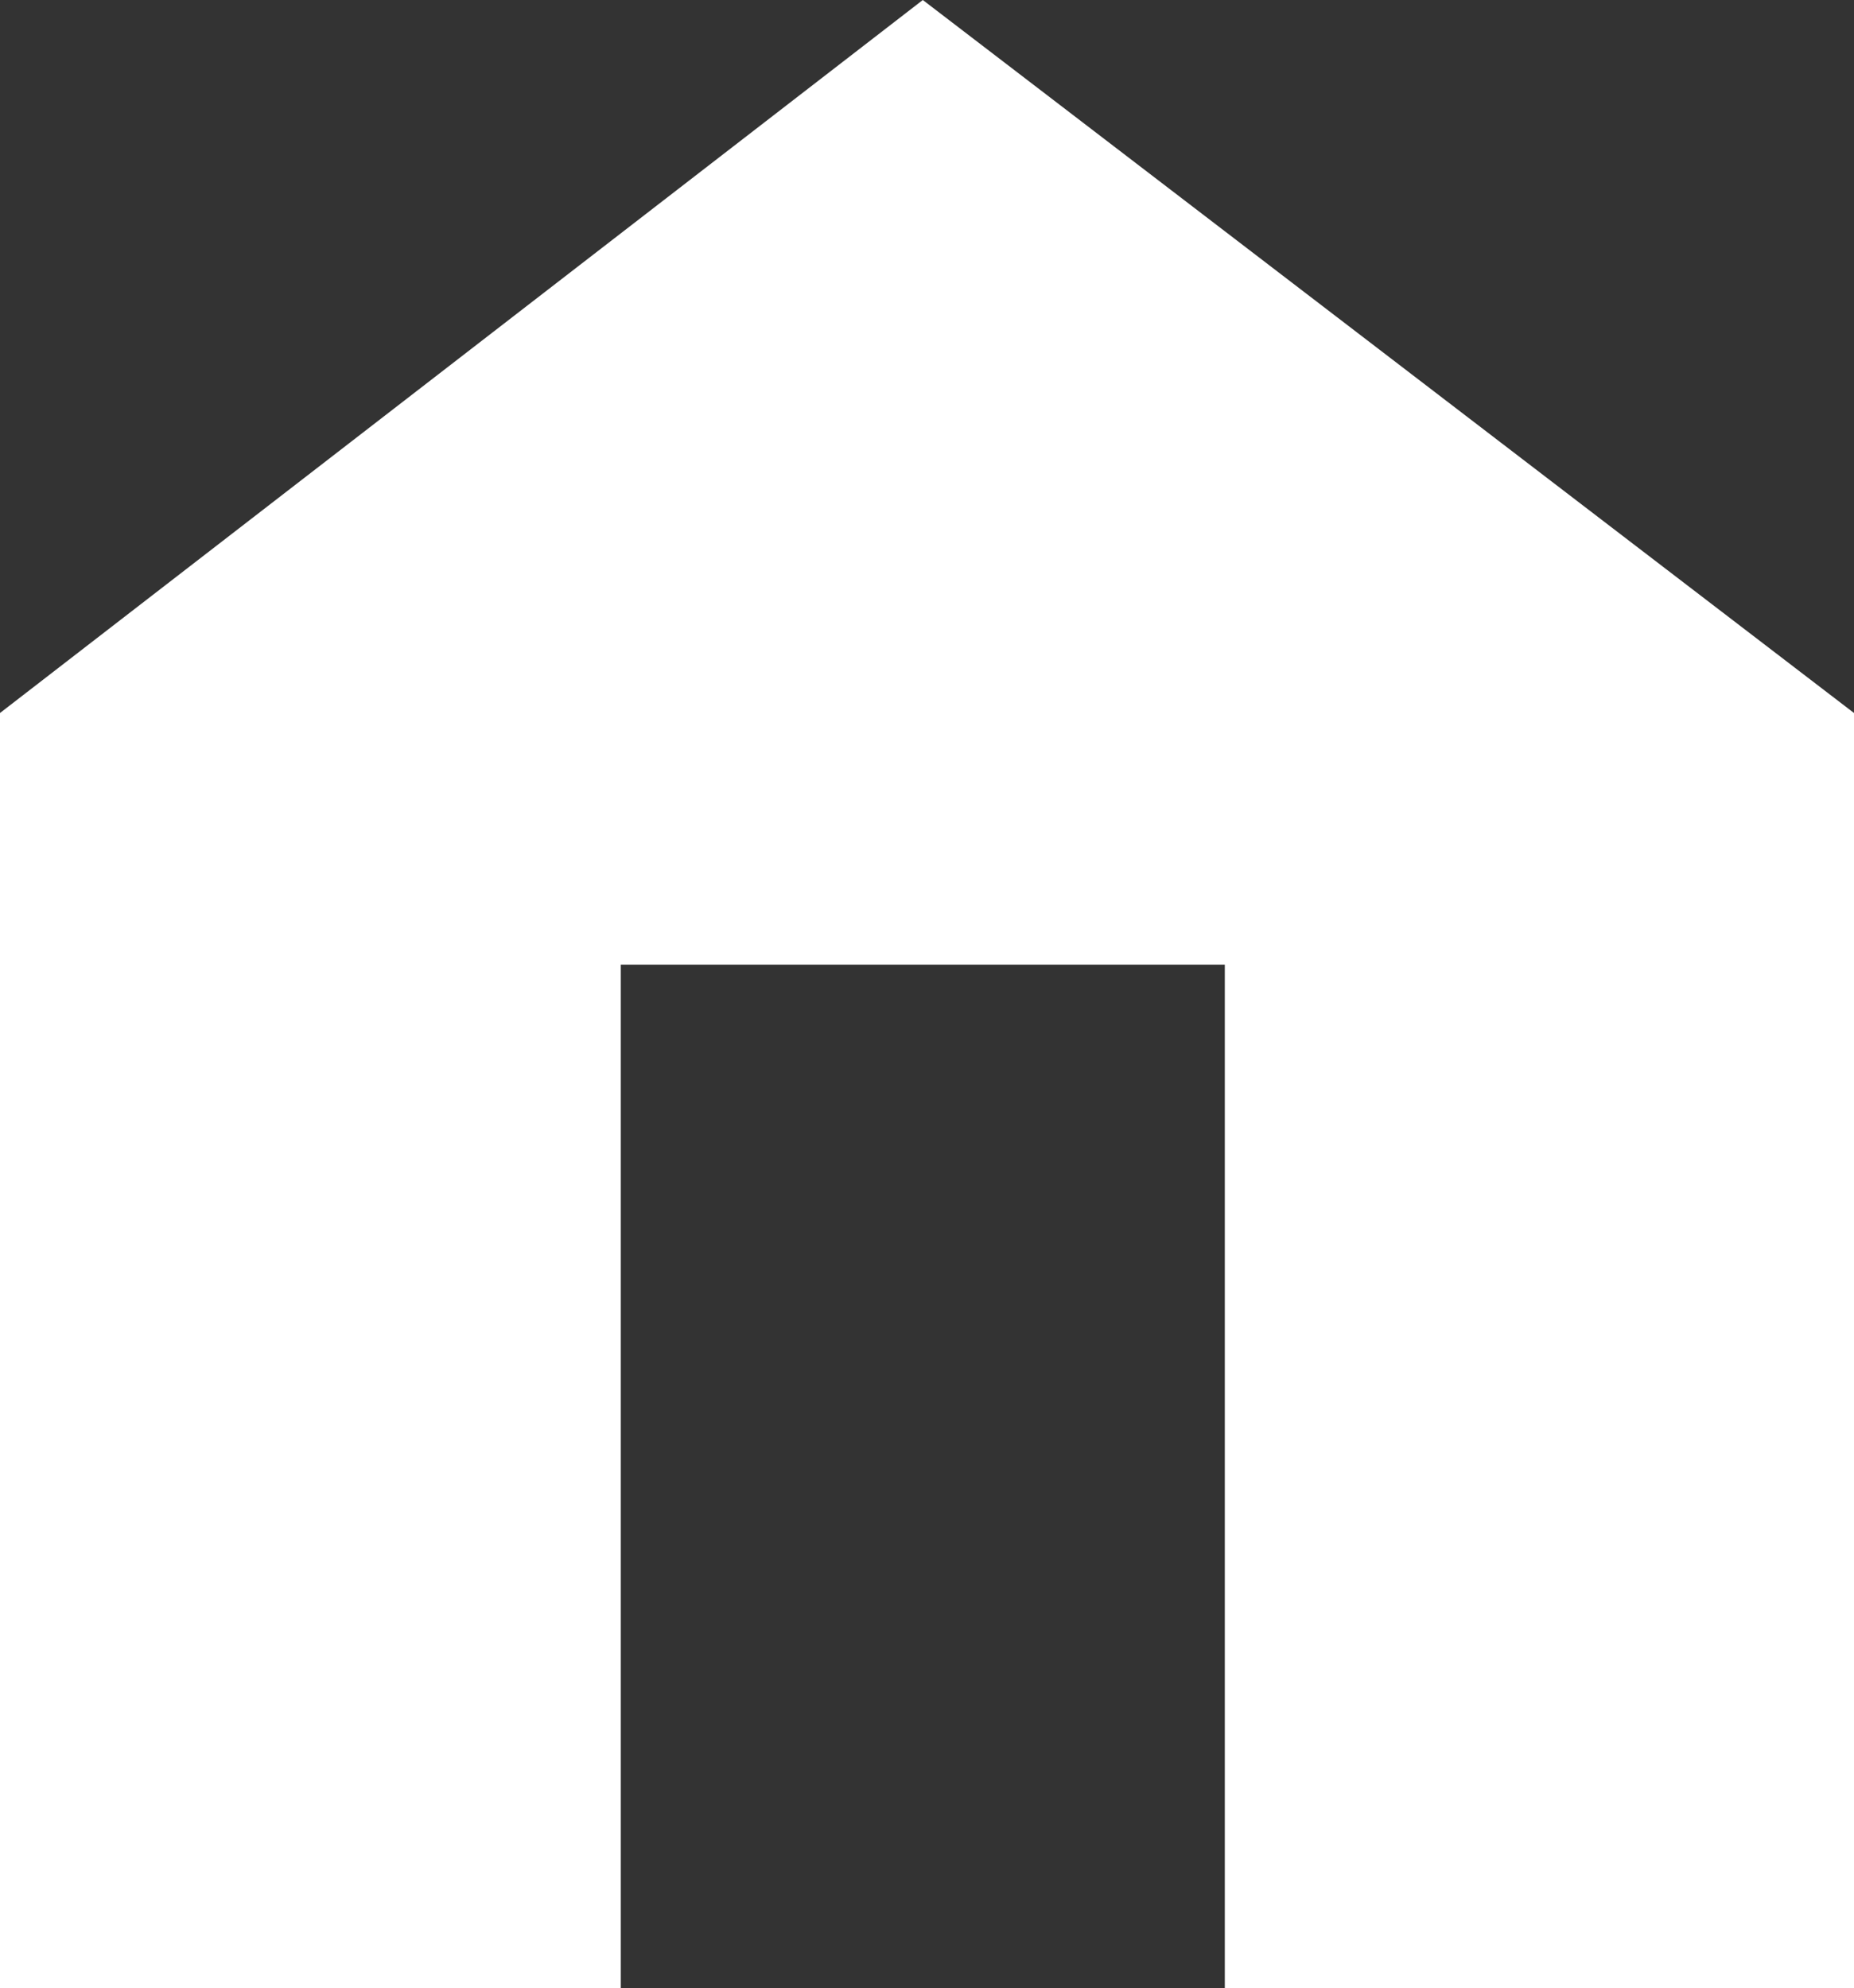 <?xml version="1.0" encoding="utf-8"?>
<!-- Generator: Adobe Illustrator 25.3.1, SVG Export Plug-In . SVG Version: 6.00 Build 0)  -->
<svg version="1.1" id="レイヤー_1" xmlns="http://www.w3.org/2000/svg" xmlns:xlink="http://www.w3.org/1999/xlink" x="0px"
	 y="0px" viewBox="0 0 22.1 23.7" style="enable-background:new 0 0 22.1 23.7;" xml:space="preserve">
<rect x="0" y="0" width="22.1" height="23.7" fill="#333333" stroke="none"/>
<style type="text/css">
	.st0{fill:#FFFFFF;}
</style>
<polygon class="st0" points="11,0 0,8.5 0,23.7 7.4,23.7 7.4,11.5 14.6,11.5 14.6,23.7 22.1,23.7 22.1,8.5 "/>
</svg>
